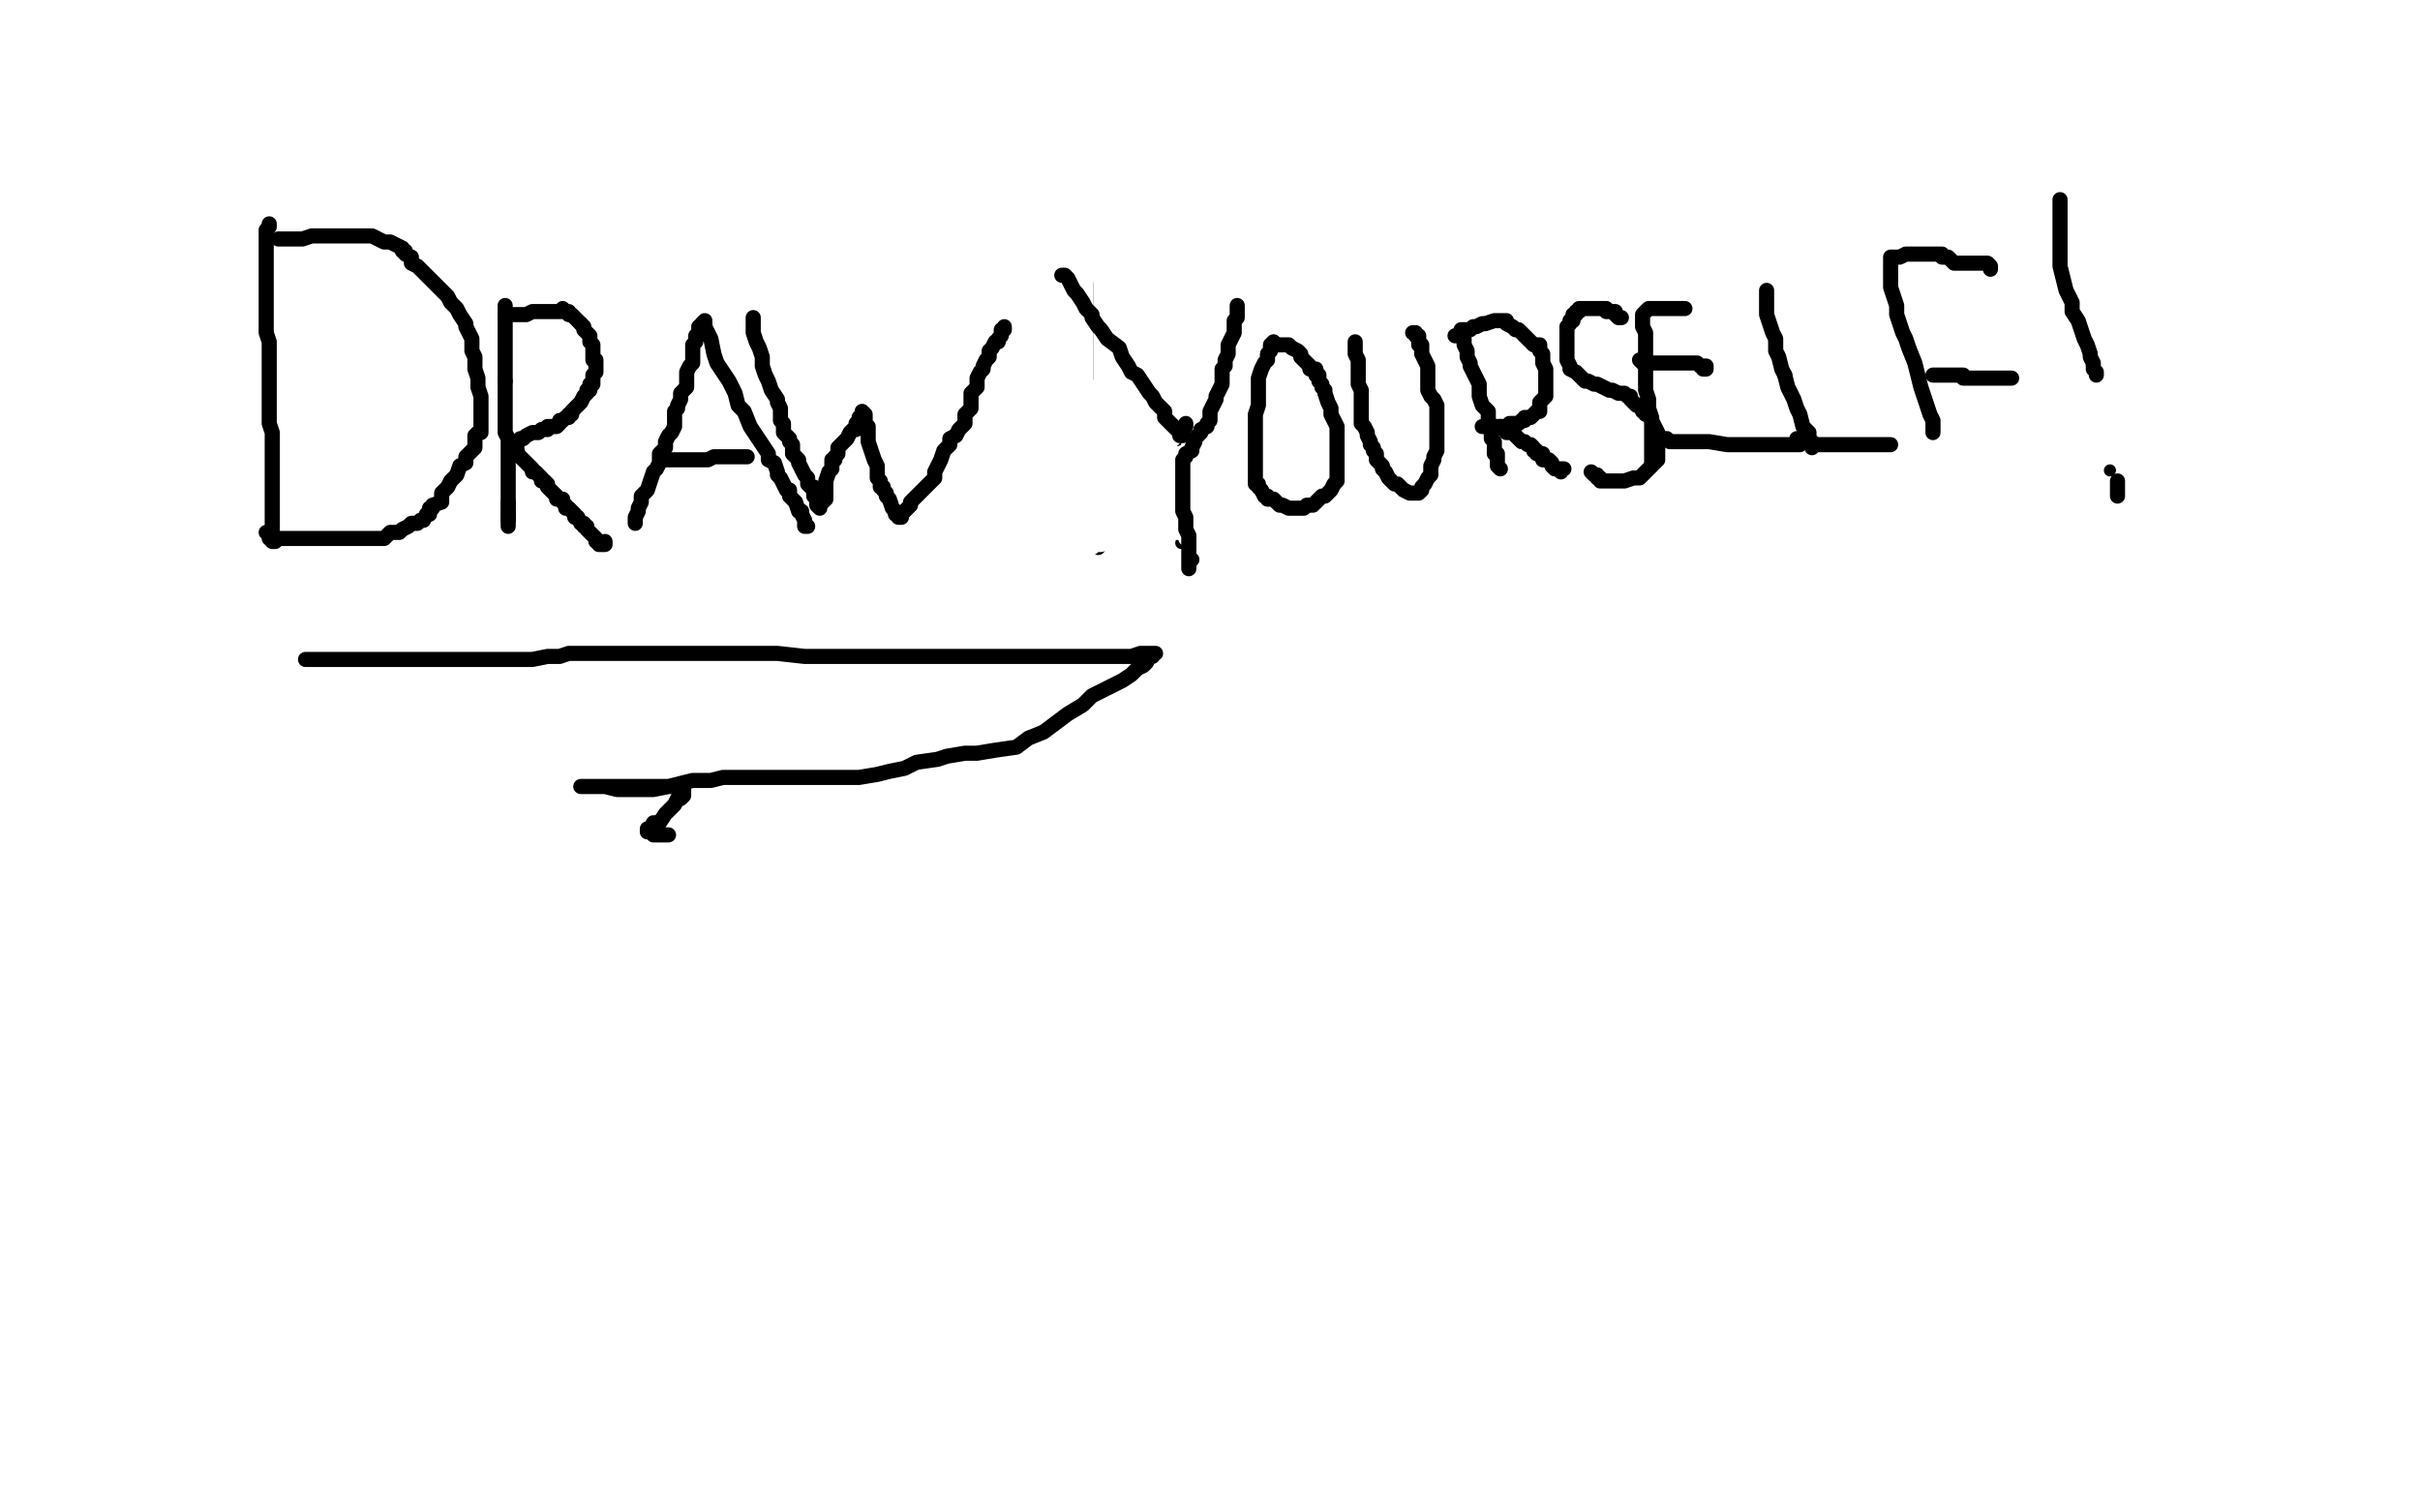 <?xml version="1.0" standalone="no"?>
<!DOCTYPE svg PUBLIC "-//W3C//DTD SVG 1.1//EN"
"http://www.w3.org/Graphics/SVG/1.1/DTD/svg11.dtd">

<svg width="800" height="500" version="1.1" xmlns="http://www.w3.org/2000/svg" xmlns:xlink="http://www.w3.org/1999/xlink" style="stroke-antialiasing: false"><desc>This SVG has been created on https://colorillo.com/</desc><rect x='0' y='0' width='800' height='500' style='fill: rgb(255,255,255); stroke-width:0' /><polyline points="89,74 89,75 89,75 88,76 88,76 88,77 88,77 88,78 88,78 88,79 88,79 88,80 88,80 88,81 88,81 88,82 88,82 88,83 88,83 88,84 88,84 88,87 88,87 88,89 88,89 88,91 88,94 88,96 88,97 88,99 88,102 88,103 88,105 88,106 88,108 88,110 89,113 89,114 89,116 89,118 89,121 89,124 89,127 89,130 89,134 89,137 89,140 90,143 90,146 90,149 90,152 90,156 90,159 90,162 90,164 90,167 90,170 90,173 90,176 90,178 90,179 91,179 91,178" style="fill: none; stroke: #000000; stroke-width: 5; stroke-linejoin: round; stroke-linecap: round; stroke-antialiasing: false; stroke-antialias: 0; opacity: 1.0"/>
<polyline points="92,79 93,79 93,79 95,79 95,79 97,79 97,79 100,79 100,79 103,78 103,78 106,78 106,78 108,78 108,78 111,78 111,78 113,78 113,78 114,78 114,78 115,78 115,78 117,78 117,78 118,78 119,78 120,78 121,78 123,78 125,79 127,80 128,80 129,80 131,81 133,82 133,83 134,83 134,84 136,85 136,87 138,88 139,89 141,91 143,93 145,95 148,98 149,100 151,102 152,104 154,107 154,108 155,110 156,112 156,113 156,116 157,118 157,122 158,125 158,128 159,131 159,133 159,135 159,136 159,138 159,140 159,141 159,143 158,143 157,144 157,147 157,148 156,149 154,151 154,153 152,154 151,157 149,159 148,161 146,163 146,166 143,167 143,168 142,168 142,170 141,170 140,172 139,172 138,173 136,173 135,174 133,175 132,176 129,176 127,178 125,178 123,178 121,178 120,178 119,178 117,178 116,178 114,178 113,178 111,178 108,178 105,178 103,178 101,178 100,178 99,178 96,178 94,178 93,178 91,178 90,178" style="fill: none; stroke: #000000; stroke-width: 5; stroke-linejoin: round; stroke-linecap: round; stroke-antialiasing: false; stroke-antialias: 0; opacity: 1.0"/>
<polyline points="90,178 89,178 89,177 89,176 88,176" style="fill: none; stroke: #000000; stroke-width: 5; stroke-linejoin: round; stroke-linecap: round; stroke-antialiasing: false; stroke-antialias: 0; opacity: 1.0"/>
<polyline points="167,101 167,102 167,102 167,103 167,103 167,104 167,104 167,105 167,105 167,106 167,106 167,107 167,107 167,109 167,109 167,112 167,112 167,115 167,115 167,118 167,118 167,121 167,121 167,123 167,123 167,126 167,126" style="fill: none; stroke: #000000; stroke-width: 5; stroke-linejoin: round; stroke-linecap: round; stroke-antialiasing: false; stroke-antialias: 0; opacity: 1.0"/>
<polyline points="167,126 167,129 167,131 167,132 167,134 167,136 167,137 167,138 167,139 167,141 167,142 167,143 168,145 168,146 168,147 168,149 168,151 168,154 168,155 168,157 168,159 168,161 168,162 168,165 168,167 168,168 168,170" style="fill: none; stroke: #000000; stroke-width: 5; stroke-linejoin: round; stroke-linecap: round; stroke-antialiasing: false; stroke-antialias: 0; opacity: 1.0"/>
<polyline points="168,170 168,171 168,173 168,174 168,173 168,172" style="fill: none; stroke: #000000; stroke-width: 5; stroke-linejoin: round; stroke-linecap: round; stroke-antialiasing: false; stroke-antialias: 0; opacity: 1.0"/>
<polyline points="168,172 168,170 168,166" style="fill: none; stroke: #000000; stroke-width: 5; stroke-linejoin: round; stroke-linecap: round; stroke-antialiasing: false; stroke-antialias: 0; opacity: 1.0"/>
<polyline points="167,104 168,104 168,104 170,104 170,104 173,104 173,104 174,104 174,104 176,103 176,103 178,103 178,103 180,103 180,103 181,103 181,103 182,103 182,103 183,103 183,103 184,103 184,103 185,103 185,103 186,103 186,102 187,103 188,103 188,104 189,104 190,105 191,106 192,107" style="fill: none; stroke: #000000; stroke-width: 5; stroke-linejoin: round; stroke-linecap: round; stroke-antialiasing: false; stroke-antialias: 0; opacity: 1.0"/>
<polyline points="192,107 193,108 193,109 194,110 195,111 195,112 195,113 196,114 196,116 196,117 196,118 196,119 197,119 197,121 197,122 197,123 196,124 196,125 196,127 195,127 195,128 195,129 194,129 194,130 193,131 192,133 191,134 190,135 189,136 189,137 188,137 188,138 187,138 186,139 185,139 185,140 184,141 183,141 182,141 181,141 181,142 180,142 179,142 178,143 177,143 176,143 174,144 173,145 172,145 171,146 171,147 170,147 170,148 170,149 171,149 171,150 172,151 173,152 174,153 175,154 176,155 176,156 177,156 178,157 179,158 179,159 180,159 181,160 181,161 182,162 183,163 184,164 184,165 186,165 186,166 187,167 187,168 188,168 189,169 190,170 190,171 191,171 192,173 193,173 193,174 194,174 194,175 195,176 196,177 197,178 197,179 198,179 198,180 199,180 200,180 200,179" style="fill: none; stroke: #000000; stroke-width: 5; stroke-linejoin: round; stroke-linecap: round; stroke-antialiasing: false; stroke-antialias: 0; opacity: 1.0"/>
<polyline points="210,173 210,172 210,172 210,171 210,171 211,169 211,169 211,168 211,168 212,166 212,166 212,164 212,164 214,162 214,162 215,159 215,159 216,156 216,156 217,155 217,155 218,153 218,153 218,150 218,150 219,149 219,149 220,148 220,146 221,144 222,143 223,141 223,139 223,138 223,137 223,136 224,135 224,134 225,132 225,131 225,130 226,129 227,128 227,127 227,125 227,123 228,121 229,120 229,119 229,118 229,116 229,114 230,113 230,111 231,111 231,110 231,109 231,108 232,108 232,107 233,106 233,107 233,108 234,110 235,112 236,117 237,120 239,123 241,126 243,130 244,134 246,136 248,141 250,144 252,147 254,150 254,152 256,153 257,156 257,157 258,158 259,160 260,162 261,162 261,164 262,165 263,166 264,169 265,169 265,170 266,172 266,173 266,174 267,174" style="fill: none; stroke: #000000; stroke-width: 5; stroke-linejoin: round; stroke-linecap: round; stroke-antialiasing: false; stroke-antialias: 0; opacity: 1.0"/>
<polyline points="220,152 221,152 221,152 223,152 223,152 224,152 224,152 227,152 227,152 229,152 229,152 231,152 231,152 233,152 233,152 234,152 234,152 236,151 236,151 237,151 237,151 238,151 238,151 239,151 239,151 240,151 241,151 242,151 243,151 244,151 245,151 246,151 247,151" style="fill: none; stroke: #000000; stroke-width: 5; stroke-linejoin: round; stroke-linecap: round; stroke-antialiasing: false; stroke-antialias: 0; opacity: 1.0"/>
<polyline points="249,105 249,106 249,106 249,108 249,108 249,109 249,109 249,110 249,110 250,113 250,113 251,115 251,115 252,118 252,118 252,121 252,121 253,124 253,124 254,126 254,126 255,129 255,129 257,132 257,132 257,133 257,133 258,135 258,136 258,139 259,140 259,141 259,142 259,143 260,144 261,145 261,146 262,147 262,148 262,149 262,150 263,151 264,152 264,153 265,155 266,157 267,158 267,159 267,160 268,161 269,161 269,162 269,163 269,164 270,164 270,166 270,167 271,168 271,167 272,166 273,165 273,164 273,163 273,162 273,161 273,159 274,156 275,155 275,154 275,152 276,152 276,151 277,150 277,148 278,147 279,146 280,145 281,143 282,142 283,142 283,141 283,140 284,140 284,139 284,138 285,138 285,137 285,136 286,137 286,139 286,140 287,141 287,143 287,146 288,149 289,152 290,154 290,155 290,157 290,158 291,159 291,160 291,161 292,161 292,162 293,163 293,164 294,165 295,168 296,169 296,170 297,170 297,171 298,171 298,170 299,169 301,167 301,166 303,164 304,163 306,161 307,160 309,158 309,156 310,154 311,152 312,149 314,147 314,145 316,144 317,142 318,141 319,140 319,137 320,136 321,135 321,133 321,132 321,130 322,129 323,128 323,127 323,125 324,123 325,122 325,121 326,119 327,118 327,116 328,115 329,113 330,113 330,112 331,111 331,110 331,109 332,109 332,108" style="fill: none; stroke: #000000; stroke-width: 5; stroke-linejoin: round; stroke-linecap: round; stroke-antialiasing: false; stroke-antialias: 0; opacity: 1.0"/>
<polyline points="358,83 358,84 358,84 358,85 358,85 358,87 358,87 358,88 358,88 358,91 358,91 358,92 358,92 359,94 359,94 359,97 359,97 359,98 359,98 359,100 359,100 359,102 359,102 359,103 359,103 359,105 359,106 359,107 359,109 359,110 359,111 359,112 359,115 359,116 359,117 359,118 359,120 359,122 359,123 359,124 359,125 359,127 359,128 359,130 359,131 359,133 359,134 359,135 359,136 359,137 358,137" style="fill: none; stroke: #000000; stroke-width: 5; stroke-linejoin: round; stroke-linecap: round; stroke-antialiasing: false; stroke-antialias: 0; opacity: 1.0"/>
<polyline points="363,181 363,180 363,180" style="fill: none; stroke: #000000; stroke-width: 5; stroke-linejoin: round; stroke-linecap: round; stroke-antialiasing: false; stroke-antialias: 0; opacity: 1.0"/>
<polyline points="389,76 389,77 389,77 389,79 389,79 389,80 389,80 389,82 389,82 389,84 389,84 389,87 389,87 389,89 389,89 389,91 389,91 389,93 389,93 389,95 389,97 389,98 389,99 389,100 389,101 389,102 389,103 389,105 389,106 389,108 389,110 389,112 389,114 389,115 389,117 389,119 389,121 389,122 389,123 389,125 389,126 389,127 389,129 389,131 389,134 389,136 389,137 389,138 389,140 389,141 389,142 389,143 389,144 389,145" style="fill: none; stroke: #000000; stroke-width: 5; stroke-linejoin: round; stroke-linecap: round; stroke-antialiasing: false; stroke-antialias: 0; opacity: 1.0"/>
<circle cx="390.5" cy="179.5" r="2" style="fill: #000000; stroke-antialiasing: false; stroke-antialias: 0; opacity: 1.0"/>
<circle cx="391.5" cy="178.5" r="2" style="fill: #000000; stroke-antialiasing: false; stroke-antialias: 0; opacity: 1.0"/>
<polyline points="391,176 391,177 391,177" style="fill: none; stroke: #000000; stroke-width: 5; stroke-linejoin: round; stroke-linecap: round; stroke-antialiasing: false; stroke-antialias: 0; opacity: 1.0"/>
<polyline points="101,218 102,218 102,218 103,218 103,218 106,218 106,218 109,218 109,218 112,218 112,218 115,218 115,218 118,218 118,218 121,218 121,218 124,218 124,218 127,218 127,218 130,218 130,218 134,218 134,218 138,218 144,218 149,218 155,218 159,218 164,218 170,218 176,218 181,217 185,217 188,216 191,216 194,216 197,216 201,216 208,216 213,216 219,216 225,216 233,216 241,216 249,216 257,216 266,217 274,217 282,217 290,217 298,217 304,217 312,217 318,217 325,217 330,217 335,217 341,217 345,217 350,217 356,217 360,217 364,217 368,217 374,217 377,216 380,216 381,216 382,216 381,216 381,217 380,217 379,219 378,220 376,221 374,223 371,225 367,227 361,230 358,233 353,236 349,239 345,242 340,244 336,247 329,248 323,249 319,249 313,250 310,251 303,252 299,254 294,255 290,256 284,257 281,257 277,257 273,257 270,257 265,257 261,257 258,257 254,257 249,257 245,257 239,257 235,258 229,258 225,259 221,260 216,261 211,261 207,261 204,261 200,260 197,260 194,260 193,260 192,260 193,260 195,260 196,260 199,260 202,260 205,260 208,260 211,260 214,260 215,260 217,260 218,260 220,260 221,260 223,260 224,260 226,261 226,262 226,263 225,264 224,264 223,266 222,267 220,269 218,272 216,272 215,274 214,274 214,275 215,275 216,276 217,276 218,276 219,276 220,276 221,276" style="fill: none; stroke: #000000; stroke-width: 5; stroke-linejoin: round; stroke-linecap: round; stroke-antialiasing: false; stroke-antialias: 0; opacity: 1.0"/>
<polyline points="379,85 379,86 379,86 380,88 380,88 380,89 380,89 380,91 380,91 381,93 381,93 382,94 382,94 383,95 383,95 384,95 384,95 385,93 385,90 385,86 386,83 386,78 387,72 388,70 388,68 388,67 388,66 387,66 386,67 386,68 385,70 383,73 382,77 381,78 381,79 381,78 382,77 383,76 385,74 386,72 388,69 389,68 389,69 388,71 388,74 388,78 388,83 388,90 388,94 388,101 388,105 388,107 388,108 388,107 388,106 389,104 389,101 390,97 391,89 391,85 391,81 392,78 392,75 391,76 391,78 390,81 390,85 389,90 388,99 388,107 388,116 387,124 387,132 387,139 387,143 387,145 387,146 388,145 388,144 388,143 389,141 390,138 392,133 393,128 394,120 394,114 394,110 395,108 395,105 395,104 395,106 395,110 395,113 395,118 395,123 395,130 395,137 395,142 395,146 395,151 395,154 395,155 395,156 395,157 395,156 395,155 395,152 395,147 395,142 395,135 395,127 393,117 393,112 393,106 391,102 390,98 389,96 389,95 389,96 389,98 389,100 389,103 389,106 389,109 389,112 389,115 389,119 389,122 389,124 389,125 390,127 390,129 391,130 391,131 392,134 392,135 393,136 393,137 393,138 393,139 393,141 393,142 393,144 393,145 393,146 393,147 393,148 393,149 393,150 393,151 393,152 393,153 393,154 393,155 393,156 393,157 393,158 393,159 393,160 393,161 393,162 392,164 392,165 392,166 392,167 392,168 392,169 392,170 392,171 392,172 392,173 392,174 392,175 392,176 392,177 392,178 392,177 392,176 391,176 390,176 389,176 388,176 387,175 386,175 385,175 384,175 382,175 381,175 380,175 378,175 377,175 376,175 375,175 374,175 373,175 372,176 371,176 370,176 369,176 368,176 368,177 367,177 366,177 366,178 365,178 365,179 364,179 364,180 363,180 362,180 361,180 361,181 361,180 361,179 361,178 361,177 361,176 361,175 361,174 361,173 361,172 361,171 361,170 361,169 361,168 361,167 361,165 361,164 361,163 361,161 361,160 360,159 360,158 360,157 360,156 360,155 360,154 360,152 360,151 360,149 360,148 360,146 360,145 360,144 360,143 360,141 360,139 360,138 360,136 360,135 360,133 360,132 360,130 360,129 360,128 359,126 359,125 359,124 359,123 359,122 359,121 359,120 359,119 359,118 359,117 359,116 359,115 359,113 359,112 359,111 359,110 359,109 359,108 359,107 359,105 359,104 359,103 359,102 359,101 359,100 359,99 359,98 359,97 359,96 359,95 359,94 359,93 359,92 359,91 359,89 359,88 359,87 359,86 359,84 359,83 359,81 359,80 359,79 359,78 359,77 359,76 359,75 358,75 358,76 357,77 357,79 357,80 357,82 356,82 356,83 356,85 356,86 356,87 356,88 356,89 356,90 356,91 356,92 356,93 356,94 356,96 356,97 356,98 356,99 356,101 356,102 356,103 356,104 356,105 356,106 356,107 356,108 356,109 356,110 356,111 356,112 355,113 355,114 355,115 355,117 355,118 355,119 355,120 355,121 355,122 355,123 355,124 355,125 355,126 355,128 355,130 355,131 355,132 355,133 355,134 355,135 355,136 355,137 355,138 355,140 355,141 355,142 355,143 355,144 355,145 355,146 355,148 355,149 355,150" style="fill: none; stroke: #ffffff; stroke-width: 5; stroke-linejoin: round; stroke-linecap: round; stroke-antialiasing: false; stroke-antialias: 0; opacity: 1.0"/>
<polyline points="351,91 352,91 352,91 353,92 353,92 354,94 354,94 355,96 355,96 356,97 356,97 358,100 358,100 359,102 359,102 361,104 361,104 361,105 361,105 363,108 363,108 364,109 364,109 366,112 366,112 370,115 370,115 371,118 373,121 374,123 376,124 378,127 380,130 381,131 382,133 384,135 385,136 385,138 387,140 388,141 389,142 390,143 390,144 391,144 391,143 391,142 392,141 392,140" style="fill: none; stroke: #000000; stroke-width: 5; stroke-linejoin: round; stroke-linecap: round; stroke-antialiasing: false; stroke-antialias: 0; opacity: 1.0"/>
<polyline points="409,101 409,102 409,102 409,103 409,103 409,104 409,104 409,105 409,105 408,106 408,106 408,107 408,107 408,109 408,109 408,110 408,110 407,112 407,112 406,114 406,114 406,115 406,115 406,117 406,117 405,119 405,121 404,122 404,123 404,125 404,126 404,127 403,129 402,131 402,132 401,134 400,136 400,137 400,138 400,139 399,140 399,141 397,142 397,143 396,144 395,145 395,146 394,148 394,149 392,150 392,151 391,152 391,153 391,154 391,155 391,156 391,157 391,158 391,160 391,161 391,162 391,164 391,165 391,168 391,169 392,171 392,173 392,174 392,175 393,177 393,179 393,180 393,181 393,183 393,185 393,186 393,187 393,188 393,187 393,186 394,185" style="fill: none; stroke: #000000; stroke-width: 5; stroke-linejoin: round; stroke-linecap: round; stroke-antialiasing: false; stroke-antialias: 0; opacity: 1.0"/>
<polyline points="421,113 420,114 420,114 420,115 420,115 420,116 420,116 419,117 419,117 419,119 419,119 418,120 418,120 417,122 417,122 416,125 416,125 416,128 416,128 416,131 416,131 416,134 416,134 415,137 415,137 415,139 415,139 415,142 415,144 415,146 415,148 415,150 415,152 415,154 415,155 415,157 415,158 415,159 415,160 416,160 416,161 417,162 418,164 419,164 419,165 420,165 421,165 423,167 424,167 426,168 427,168 429,168 430,168 431,168 432,167 434,167 435,166 436,165 437,164 438,164 439,163 440,162 441,160 442,159 442,157 442,156 442,155 442,153 442,152 442,150 442,148 442,147 442,144 442,143 442,142 442,141 441,139 440,137 440,136 440,135 439,133 438,130 438,129 437,128 437,127 436,126 436,125 436,124 435,124 435,123 435,122 434,122 433,122 433,121 432,120 431,119 430,118 430,117 429,116 427,115 426,114 425,114 424,114 422,114 421,114" style="fill: none; stroke: #000000; stroke-width: 5; stroke-linejoin: round; stroke-linecap: round; stroke-antialiasing: false; stroke-antialias: 0; opacity: 1.0"/>
<polyline points="448,113 448,114 448,114 448,115 448,115 448,117 448,117 449,119 449,119 449,120 449,120 449,121 449,121 449,123 449,123 449,124 449,124 449,126 449,126 449,127 449,127 450,129 450,131 450,132 450,133 450,135 450,138 450,140 451,141 452,143 452,144 453,146 453,147 454,148 454,149 455,150 455,151 455,152 457,154 457,155 458,156 459,158 460,159 461,160 462,160 463,161 464,162 466,163 467,163 469,163 470,162 470,161 471,160 472,158 473,157 473,156 473,155 473,154 474,152 474,151 475,149 475,148 475,146 475,145 475,143 475,141 475,140 475,139 475,137 475,136 475,135 475,134 474,132 473,131 472,129 472,127 472,126 472,124 472,123 472,122 472,121 471,119 470,117 470,116 470,114 469,114 469,113 469,112 469,111 468,111 468,110 467,110" style="fill: none; stroke: #000000; stroke-width: 5; stroke-linejoin: round; stroke-linecap: round; stroke-antialiasing: false; stroke-antialias: 0; opacity: 1.0"/>
<polyline points="484,112 484,114 484,114 485,116 485,116 485,118 485,118 486,120 486,120 486,121 486,121 487,123 487,123 488,125 488,125 489,127 489,127 489,130 489,130 489,131 489,131 490,134 490,134 492,136 492,136 492,137 492,139 493,141 493,142 493,143 493,144 493,145 494,146 494,147 494,148 494,149 494,150 495,150 495,151 495,152 495,153 495,154 496,155" style="fill: none; stroke: #000000; stroke-width: 5; stroke-linejoin: round; stroke-linecap: round; stroke-antialiasing: false; stroke-antialias: 0; opacity: 1.0"/>
<polyline points="481,111 482,111 482,111 483,110 483,110 483,109 483,109 485,109 485,109 486,109 486,109 487,108 487,108 488,108 488,108 490,107 490,107 491,107 491,107 494,106 494,106 495,106 495,106 497,106 498,106 498,107 500,108 501,109 502,109 504,111 505,112 507,114 508,114 509,114 509,115 509,116 510,117 510,118 510,119 510,120 511,122 511,123 511,125 511,126 511,127 511,128 511,129 511,130 511,131 510,132 509,133 509,134 509,136 508,136 507,137 506,138 505,138 504,138 504,139 503,139 502,140 501,140 500,140 499,140 499,141 498,141 497,141 496,141 495,141 494,141 493,141 492,141 491,141 490,141" style="fill: none; stroke: #000000; stroke-width: 5; stroke-linejoin: round; stroke-linecap: round; stroke-antialiasing: false; stroke-antialias: 0; opacity: 1.0"/>
<polyline points="496,141 497,142 497,142 498,142 498,142 498,143 498,143 500,143 500,143 501,144 501,144 502,145 502,145 503,146 503,146 504,146 504,146 505,147 505,147 506,147 506,147 507,148 507,149 508,149 508,150 510,150 510,152 511,152 512,152 513,153 513,154 514,155 515,155 516,155 516,156 516,155 517,155" style="fill: none; stroke: #000000; stroke-width: 5; stroke-linejoin: round; stroke-linecap: round; stroke-antialiasing: false; stroke-antialias: 0; opacity: 1.0"/>
<polyline points="536,105 535,105 535,105 534,104 534,104 534,103 534,103 533,103 533,103 532,103 532,103 531,103 531,103 531,102 531,102 530,102 530,102 528,102 528,102 527,102 527,102 526,102 526,102 525,102 525,102 524,102 523,102 522,102 522,103 521,103 521,104 520,104 520,105 520,106 519,106 519,107 518,108 518,109 518,110 518,111 518,113 518,114 518,115 518,117 518,118 518,119 519,121 519,122 521,123 522,124 523,125 524,126 525,126 527,127 528,127 530,128 532,129 533,129 535,130 537,130 538,131 539,131 539,132 540,133 541,134 542,134 543,136 544,136 544,137 545,137 546,139 547,141 548,143 548,144 548,146 548,147 548,148 548,149 548,151 548,152 547,153 546,154 545,155 544,156 543,157 542,158 540,158 537,159 535,159 534,159 533,159 532,159 531,159 530,159 529,159 529,158 528,158 528,157 527,157 526,156" style="fill: none; stroke: #000000; stroke-width: 5; stroke-linejoin: round; stroke-linecap: round; stroke-antialiasing: false; stroke-antialias: 0; opacity: 1.0"/>
<polyline points="546,153 546,152 546,152 546,151 546,151 546,149 546,149 546,148 546,148 546,147 546,147 546,146 546,146 546,143 546,143 546,140 546,140 546,138 546,138 545,135 545,135 545,132 545,132 544,129 544,129 544,126 544,126 544,123 544,120 544,118 544,115 544,114 544,113 544,110 543,108 543,107 543,106 543,105 543,104 544,103 545,102 546,102 547,102 548,102 549,102 550,102 552,102 554,102 555,102 556,102 557,102" style="fill: none; stroke: #000000; stroke-width: 5; stroke-linejoin: round; stroke-linecap: round; stroke-antialiasing: false; stroke-antialias: 0; opacity: 1.0"/>
<polyline points="542,119 543,120 543,120 544,120 544,120 547,120 547,120 549,120 549,120 552,120 552,120 555,120 555,120 558,120 558,120 561,120 561,120 562,121 562,121 564,121 564,121 564,122 563,122" style="fill: none; stroke: #000000; stroke-width: 5; stroke-linejoin: round; stroke-linecap: round; stroke-antialiasing: false; stroke-antialias: 0; opacity: 1.0"/>
<polyline points="550,145 551,145 551,145 552,146 552,146 555,146 555,146 559,146 559,146 565,146 565,146 571,147 571,147 576,147 576,147 582,147 582,147 586,147 586,147 590,147 590,147 593,147 593,147 594,147 594,147 595,147 595,147 595,146 594,145" style="fill: none; stroke: #000000; stroke-width: 5; stroke-linejoin: round; stroke-linecap: round; stroke-antialiasing: false; stroke-antialias: 0; opacity: 1.0"/>
<polyline points="584,96 584,97 584,97 584,98 584,98 584,100 584,100 584,101 584,101 584,104 584,104 585,107 585,107 586,110 586,110 587,112 587,112 587,113 587,113 587,116 587,116 588,118 588,118 589,122 589,122 590,124 590,124" style="fill: none; stroke: #000000; stroke-width: 5; stroke-linejoin: round; stroke-linecap: round; stroke-antialiasing: false; stroke-antialias: 0; opacity: 1.0"/>
<polyline points="590,124 591,128 592,130 593,132 594,135 595,137 596,141 598,143 598,145 599,146 599,147" style="fill: none; stroke: #000000; stroke-width: 5; stroke-linejoin: round; stroke-linecap: round; stroke-antialiasing: false; stroke-antialias: 0; opacity: 1.0"/>
<polyline points="599,147 599,148 600,147 601,147 602,147 604,147 605,147 607,147 609,147 612,147 616,147 619,147 622,147 624,147 625,147" style="fill: none; stroke: #000000; stroke-width: 5; stroke-linejoin: round; stroke-linecap: round; stroke-antialiasing: false; stroke-antialias: 0; opacity: 1.0"/>
<polyline points="639,143 639,142 639,142 639,141 639,141 639,139 639,139 638,137 638,137 637,134 637,134 635,128 635,128 634,124 634,124 633,120 633,120 631,115 631,115 630,112 630,112 629,110 628,107 627,104 627,101 626,98 625,95 625,93 625,91 625,89 625,87 625,86 625,85 626,85 627,85 628,85 630,84 632,84 633,84 634,84 636,84 638,84 639,84 640,84 642,84 642,85 644,85 645,86 646,87 649,87 650,87 653,87 656,87 657,87 658,88 658,89" style="fill: none; stroke: #000000; stroke-width: 5; stroke-linejoin: round; stroke-linecap: round; stroke-antialiasing: false; stroke-antialias: 0; opacity: 1.0"/>
<polyline points="639,124 640,124 640,124 641,124 641,124 642,124 642,124 643,124 643,124 644,124 644,124 645,124 645,124 646,124 646,124 647,124 647,124 649,124 649,124 649,125 650,125 653,125 655,125 657,125 660,125 662,125 663,125 664,125 665,125" style="fill: none; stroke: #000000; stroke-width: 5; stroke-linejoin: round; stroke-linecap: round; stroke-antialiasing: false; stroke-antialias: 0; opacity: 1.0"/>
<polyline points="681,66 681,67 681,67 681,68 681,68 681,70 681,70 681,73 681,73 681,76 681,76 681,79 681,79 681,84 681,84 681,88 681,88 682,92 682,92 683,96 683,96 685,100 685,100 685,103 685,103 687,106 687,106 688,109 689,112 690,114 691,117 691,118 692,120 692,121 692,122 693,123 693,124" style="fill: none; stroke: #000000; stroke-width: 5; stroke-linejoin: round; stroke-linecap: round; stroke-antialiasing: false; stroke-antialias: 0; opacity: 1.0"/>
<circle cx="697.5" cy="155.5" r="2" style="fill: #000000; stroke-antialiasing: false; stroke-antialias: 0; opacity: 1.0"/>
<polyline points="700,159 700,160 700,160 700,161 700,161 700,162 700,162 700,163 700,163 700,164 700,164" style="fill: none; stroke: #000000; stroke-width: 5; stroke-linejoin: round; stroke-linecap: round; stroke-antialiasing: false; stroke-antialias: 0; opacity: 1.0"/>
</svg>
